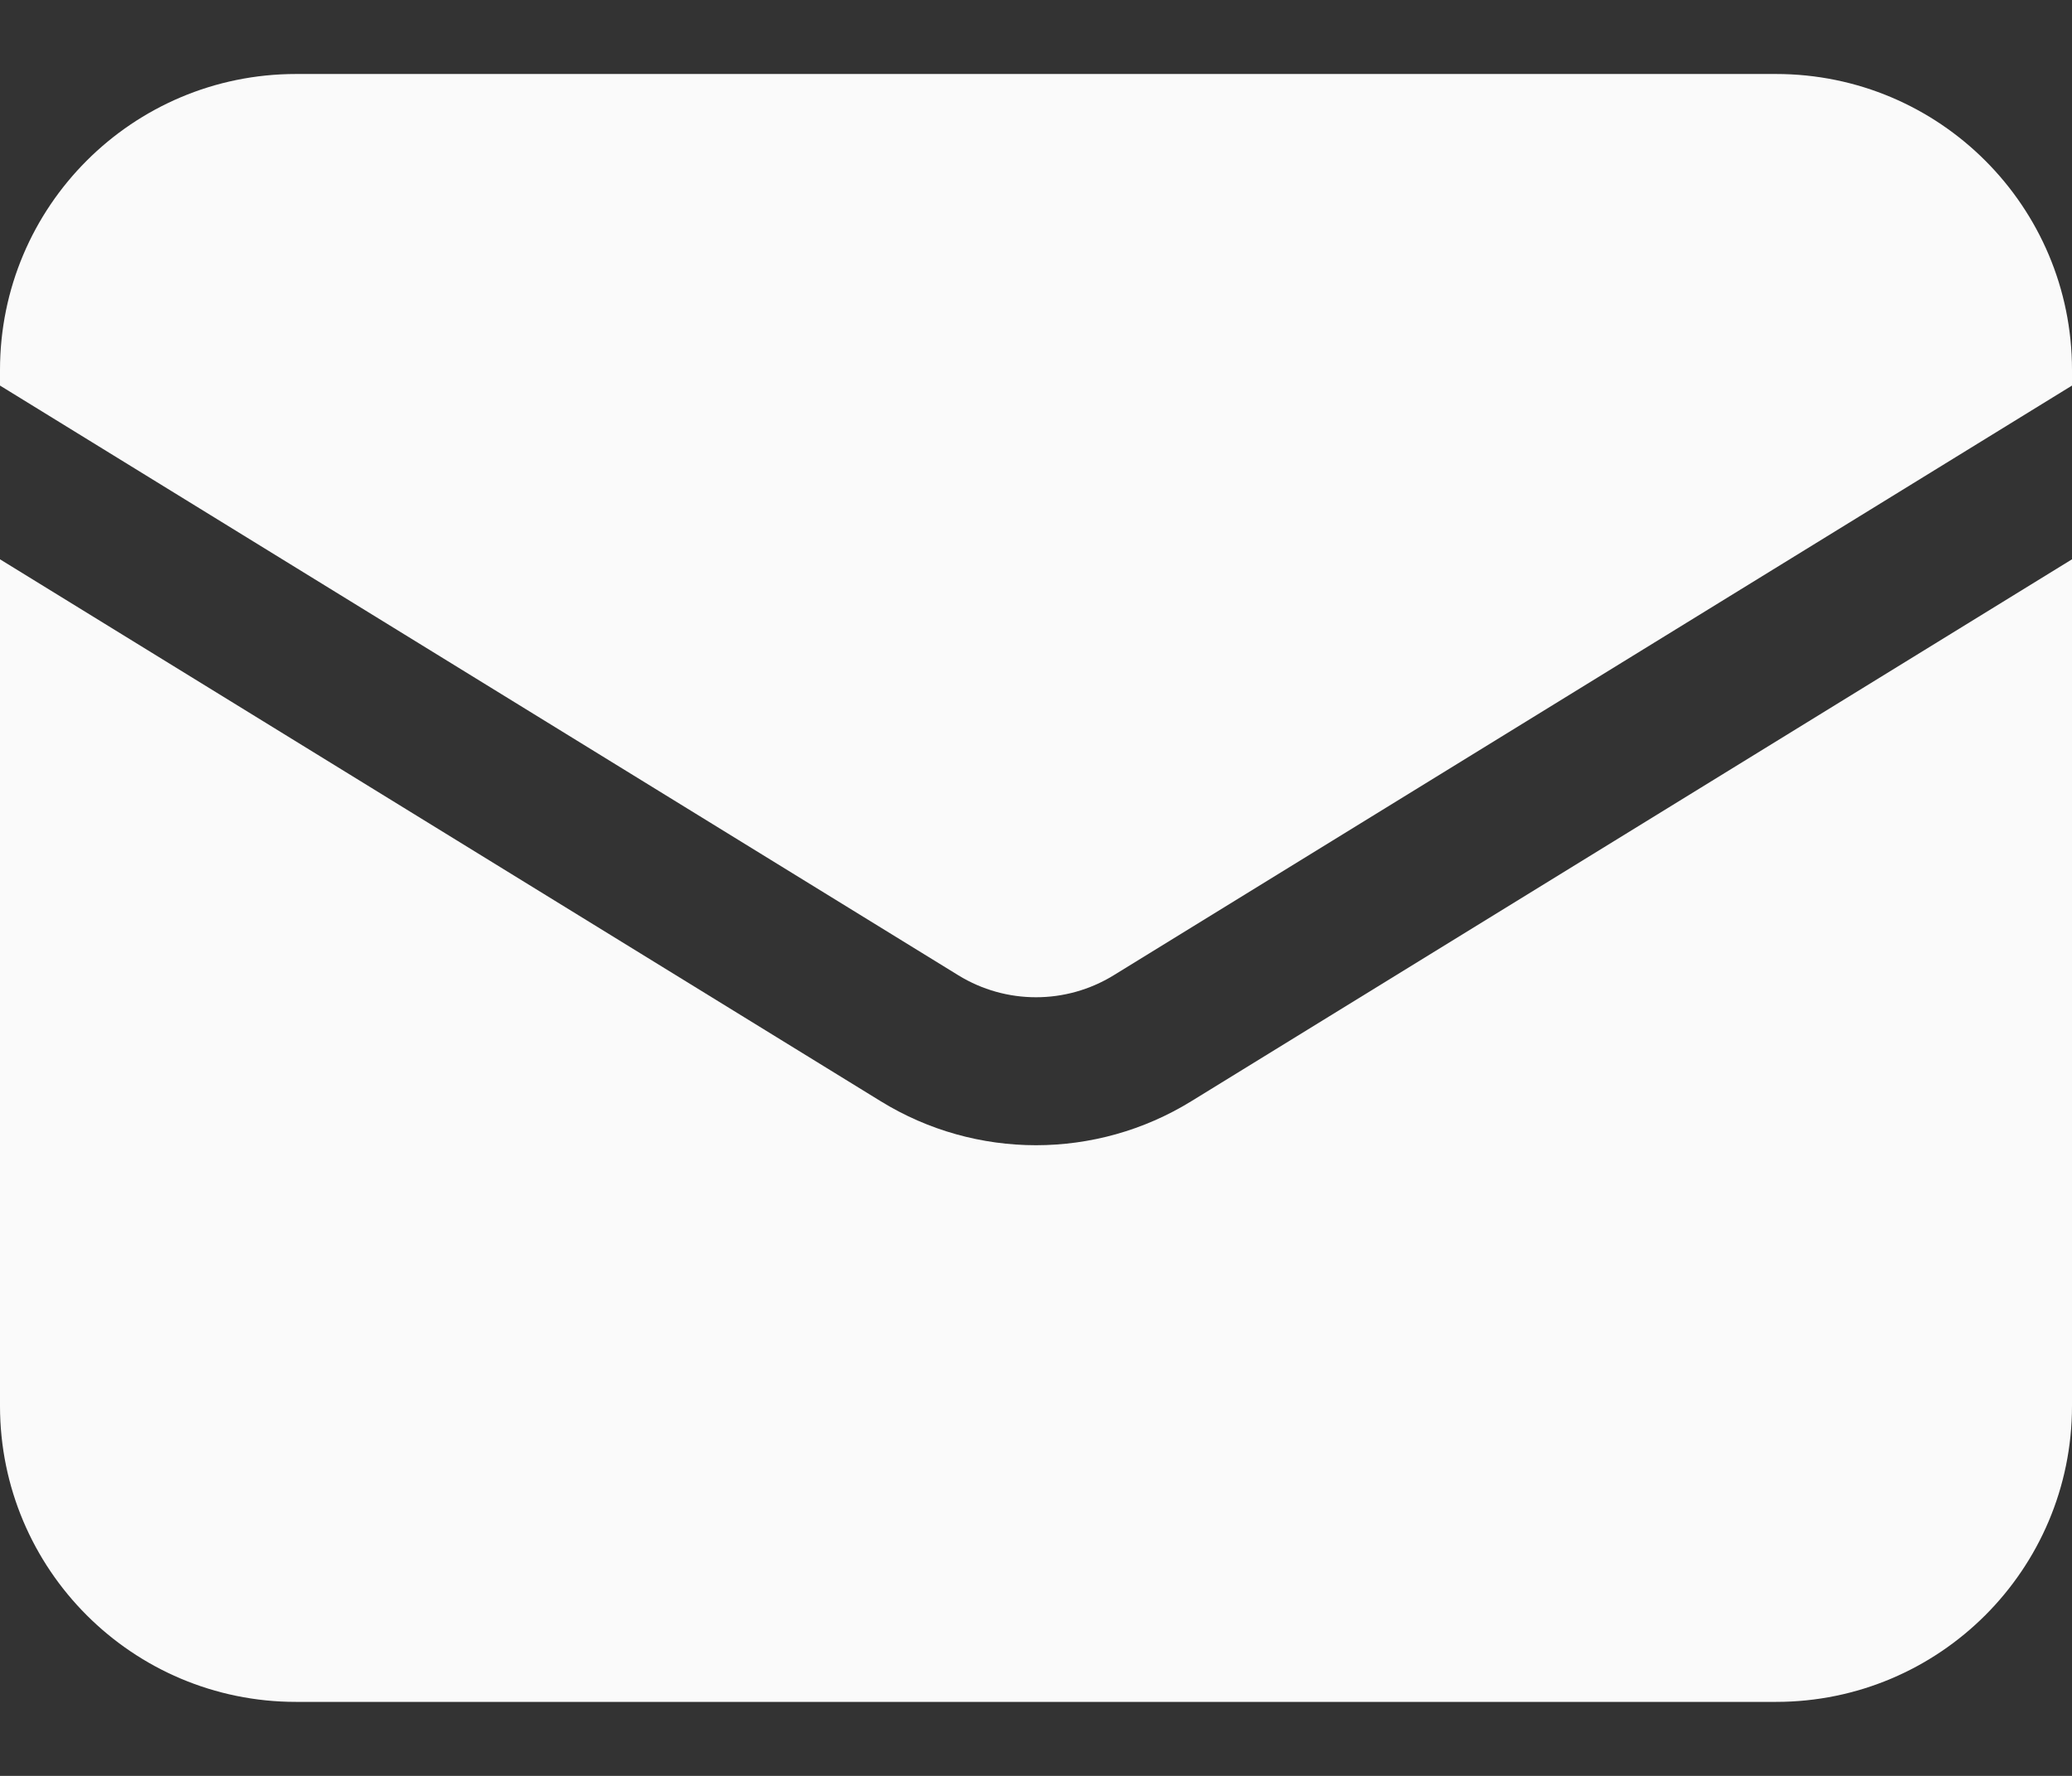 <?xml version="1.0" encoding="UTF-8"?>
<svg xmlns="http://www.w3.org/2000/svg" width="21" height="18" viewBox="0 0 21 18" fill="none">
  <rect x="0" y="0" width="21" height="18" fill="#333333" stroke="none"/>
  <path d="M0 5.669V14.25C0 15.907 1.343 17.25 3 17.25H18C19.657 17.25 21 15.907 21 14.25V5.669L12.072 11.163C11.108 11.756 9.892 11.756 8.928 11.163L0 5.669Z" fill="#FAFAFA"></path>
  <path d="M21 3.908V3.75C21 2.093 19.657 0.75 18 0.75H3C1.343 0.75 0 2.093 0 3.75V3.908L9.714 9.886C10.196 10.182 10.804 10.182 11.286 9.886L21 3.908Z" fill="#FAFAFA"></path>
</svg>
